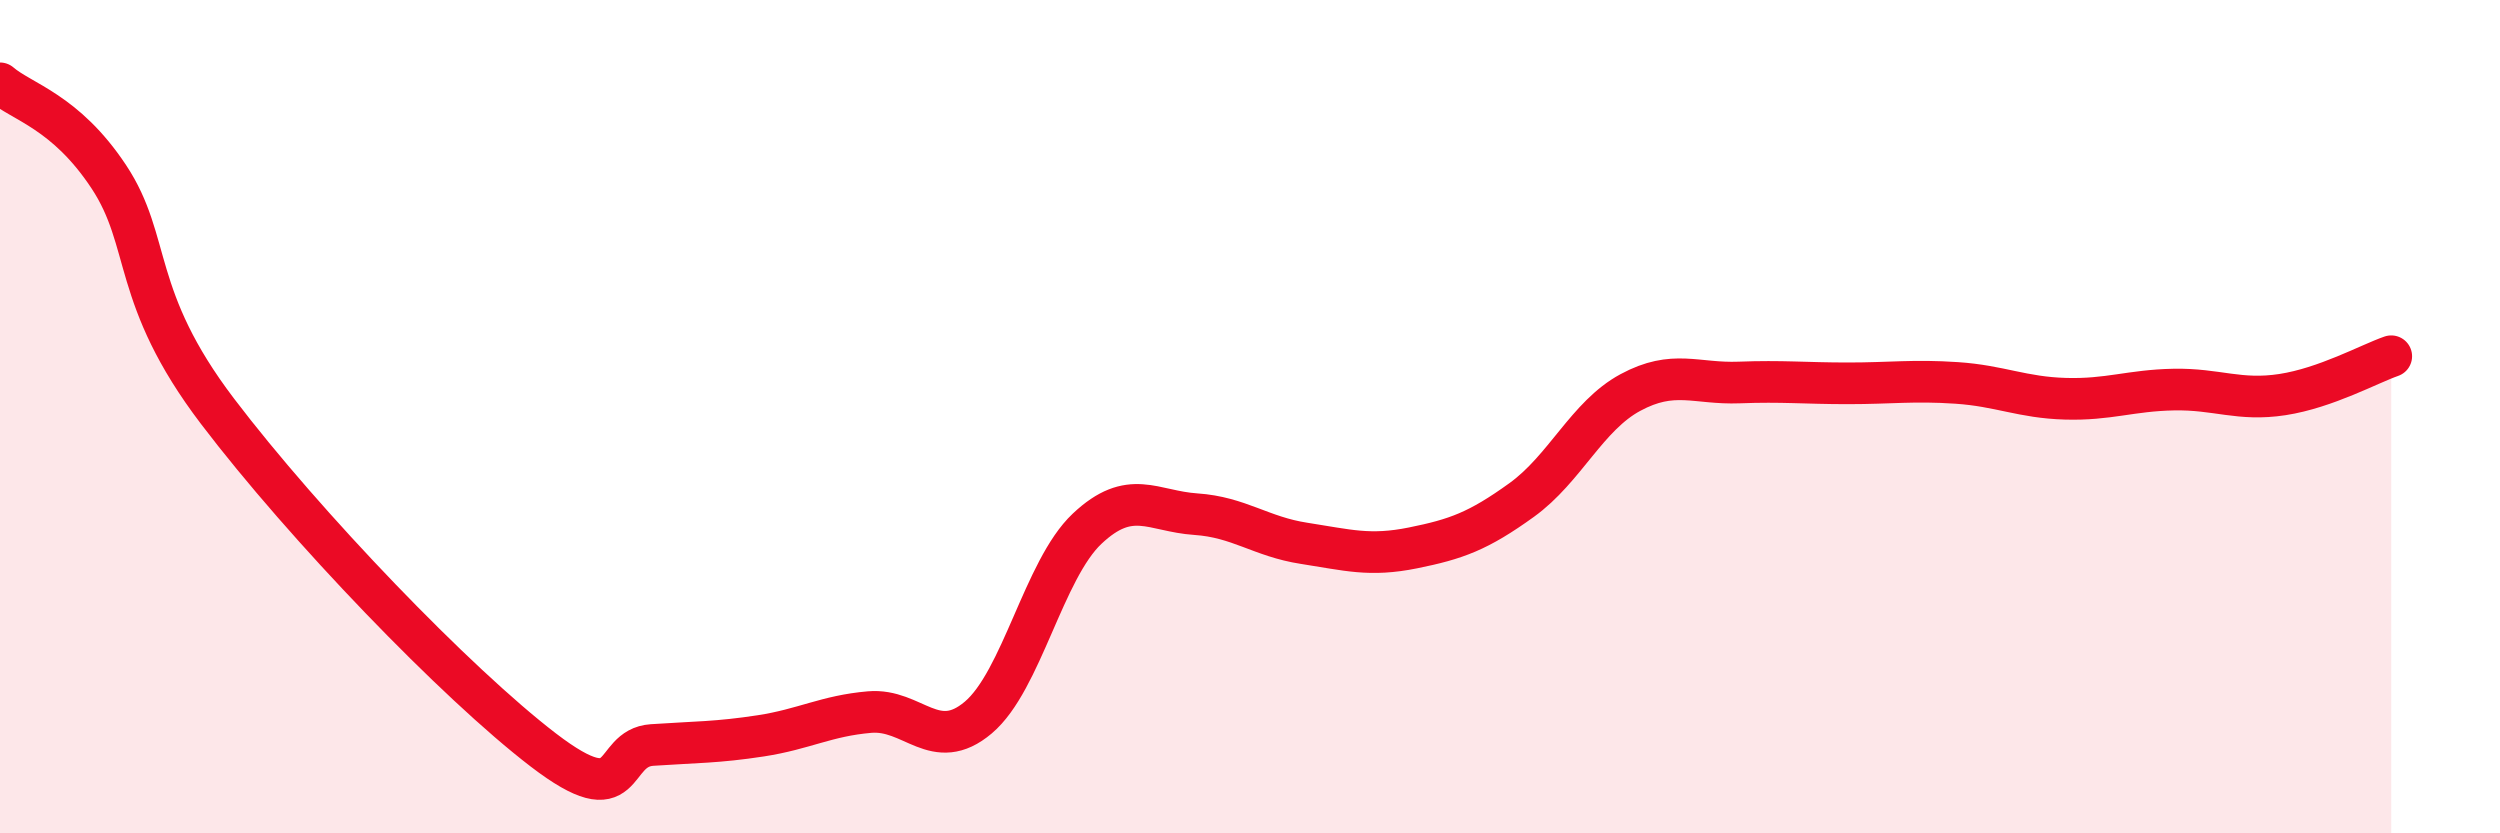 
    <svg width="60" height="20" viewBox="0 0 60 20" xmlns="http://www.w3.org/2000/svg">
      <path
        d="M 0,2 C 0.52,2.45 1.57,2.67 2.61,4.24 C 3.65,5.81 3.13,7.12 5.22,9.87 C 7.31,12.62 10.95,16.4 13.04,18 C 15.13,19.6 14.61,17.95 15.65,17.88 C 16.69,17.81 17.22,17.82 18.26,17.66 C 19.3,17.5 19.83,17.18 20.87,17.09 C 21.91,17 22.44,18.1 23.48,17.22 C 24.52,16.34 25.05,13.67 26.09,12.69 C 27.13,11.71 27.66,12.27 28.7,12.34 C 29.74,12.41 30.26,12.88 31.3,13.04 C 32.34,13.2 32.87,13.36 33.91,13.15 C 34.95,12.94 35.48,12.75 36.52,12 C 37.56,11.25 38.09,9.98 39.13,9.42 C 40.17,8.86 40.7,9.22 41.74,9.18 C 42.78,9.14 43.31,9.2 44.35,9.2 C 45.39,9.2 45.92,9.12 46.96,9.19 C 48,9.26 48.53,9.54 49.57,9.57 C 50.61,9.6 51.13,9.37 52.17,9.35 C 53.21,9.33 53.74,9.63 54.78,9.47 C 55.82,9.31 56.87,8.73 57.39,8.55L57.39 20L0 20Z"
        fill="#EB0A25"
        opacity="0.1"
        stroke-linecap="round"
        stroke-linejoin="round"
      />
      <path
        d="M 0,2 C 0.52,2.45 1.57,2.67 2.61,4.24 C 3.65,5.81 3.13,7.12 5.22,9.87 C 7.31,12.62 10.95,16.4 13.04,18 C 15.13,19.6 14.61,17.95 15.65,17.88 C 16.69,17.81 17.22,17.82 18.26,17.66 C 19.3,17.5 19.83,17.18 20.87,17.09 C 21.91,17 22.44,18.1 23.48,17.22 C 24.52,16.34 25.05,13.67 26.09,12.69 C 27.13,11.71 27.66,12.27 28.7,12.34 C 29.74,12.41 30.26,12.88 31.3,13.04 C 32.34,13.2 32.87,13.36 33.91,13.15 C 34.95,12.94 35.48,12.75 36.52,12 C 37.56,11.25 38.09,9.98 39.13,9.42 C 40.17,8.86 40.7,9.22 41.74,9.18 C 42.78,9.14 43.31,9.2 44.35,9.2 C 45.39,9.2 45.92,9.12 46.96,9.19 C 48,9.26 48.53,9.54 49.57,9.57 C 50.61,9.6 51.13,9.37 52.17,9.35 C 53.21,9.33 53.74,9.63 54.78,9.47 C 55.82,9.31 56.87,8.73 57.39,8.55"
        stroke="#EB0A25"
        stroke-width="1"
        fill="none"
        stroke-linecap="round"
        stroke-linejoin="round"
      />
    </svg>
  